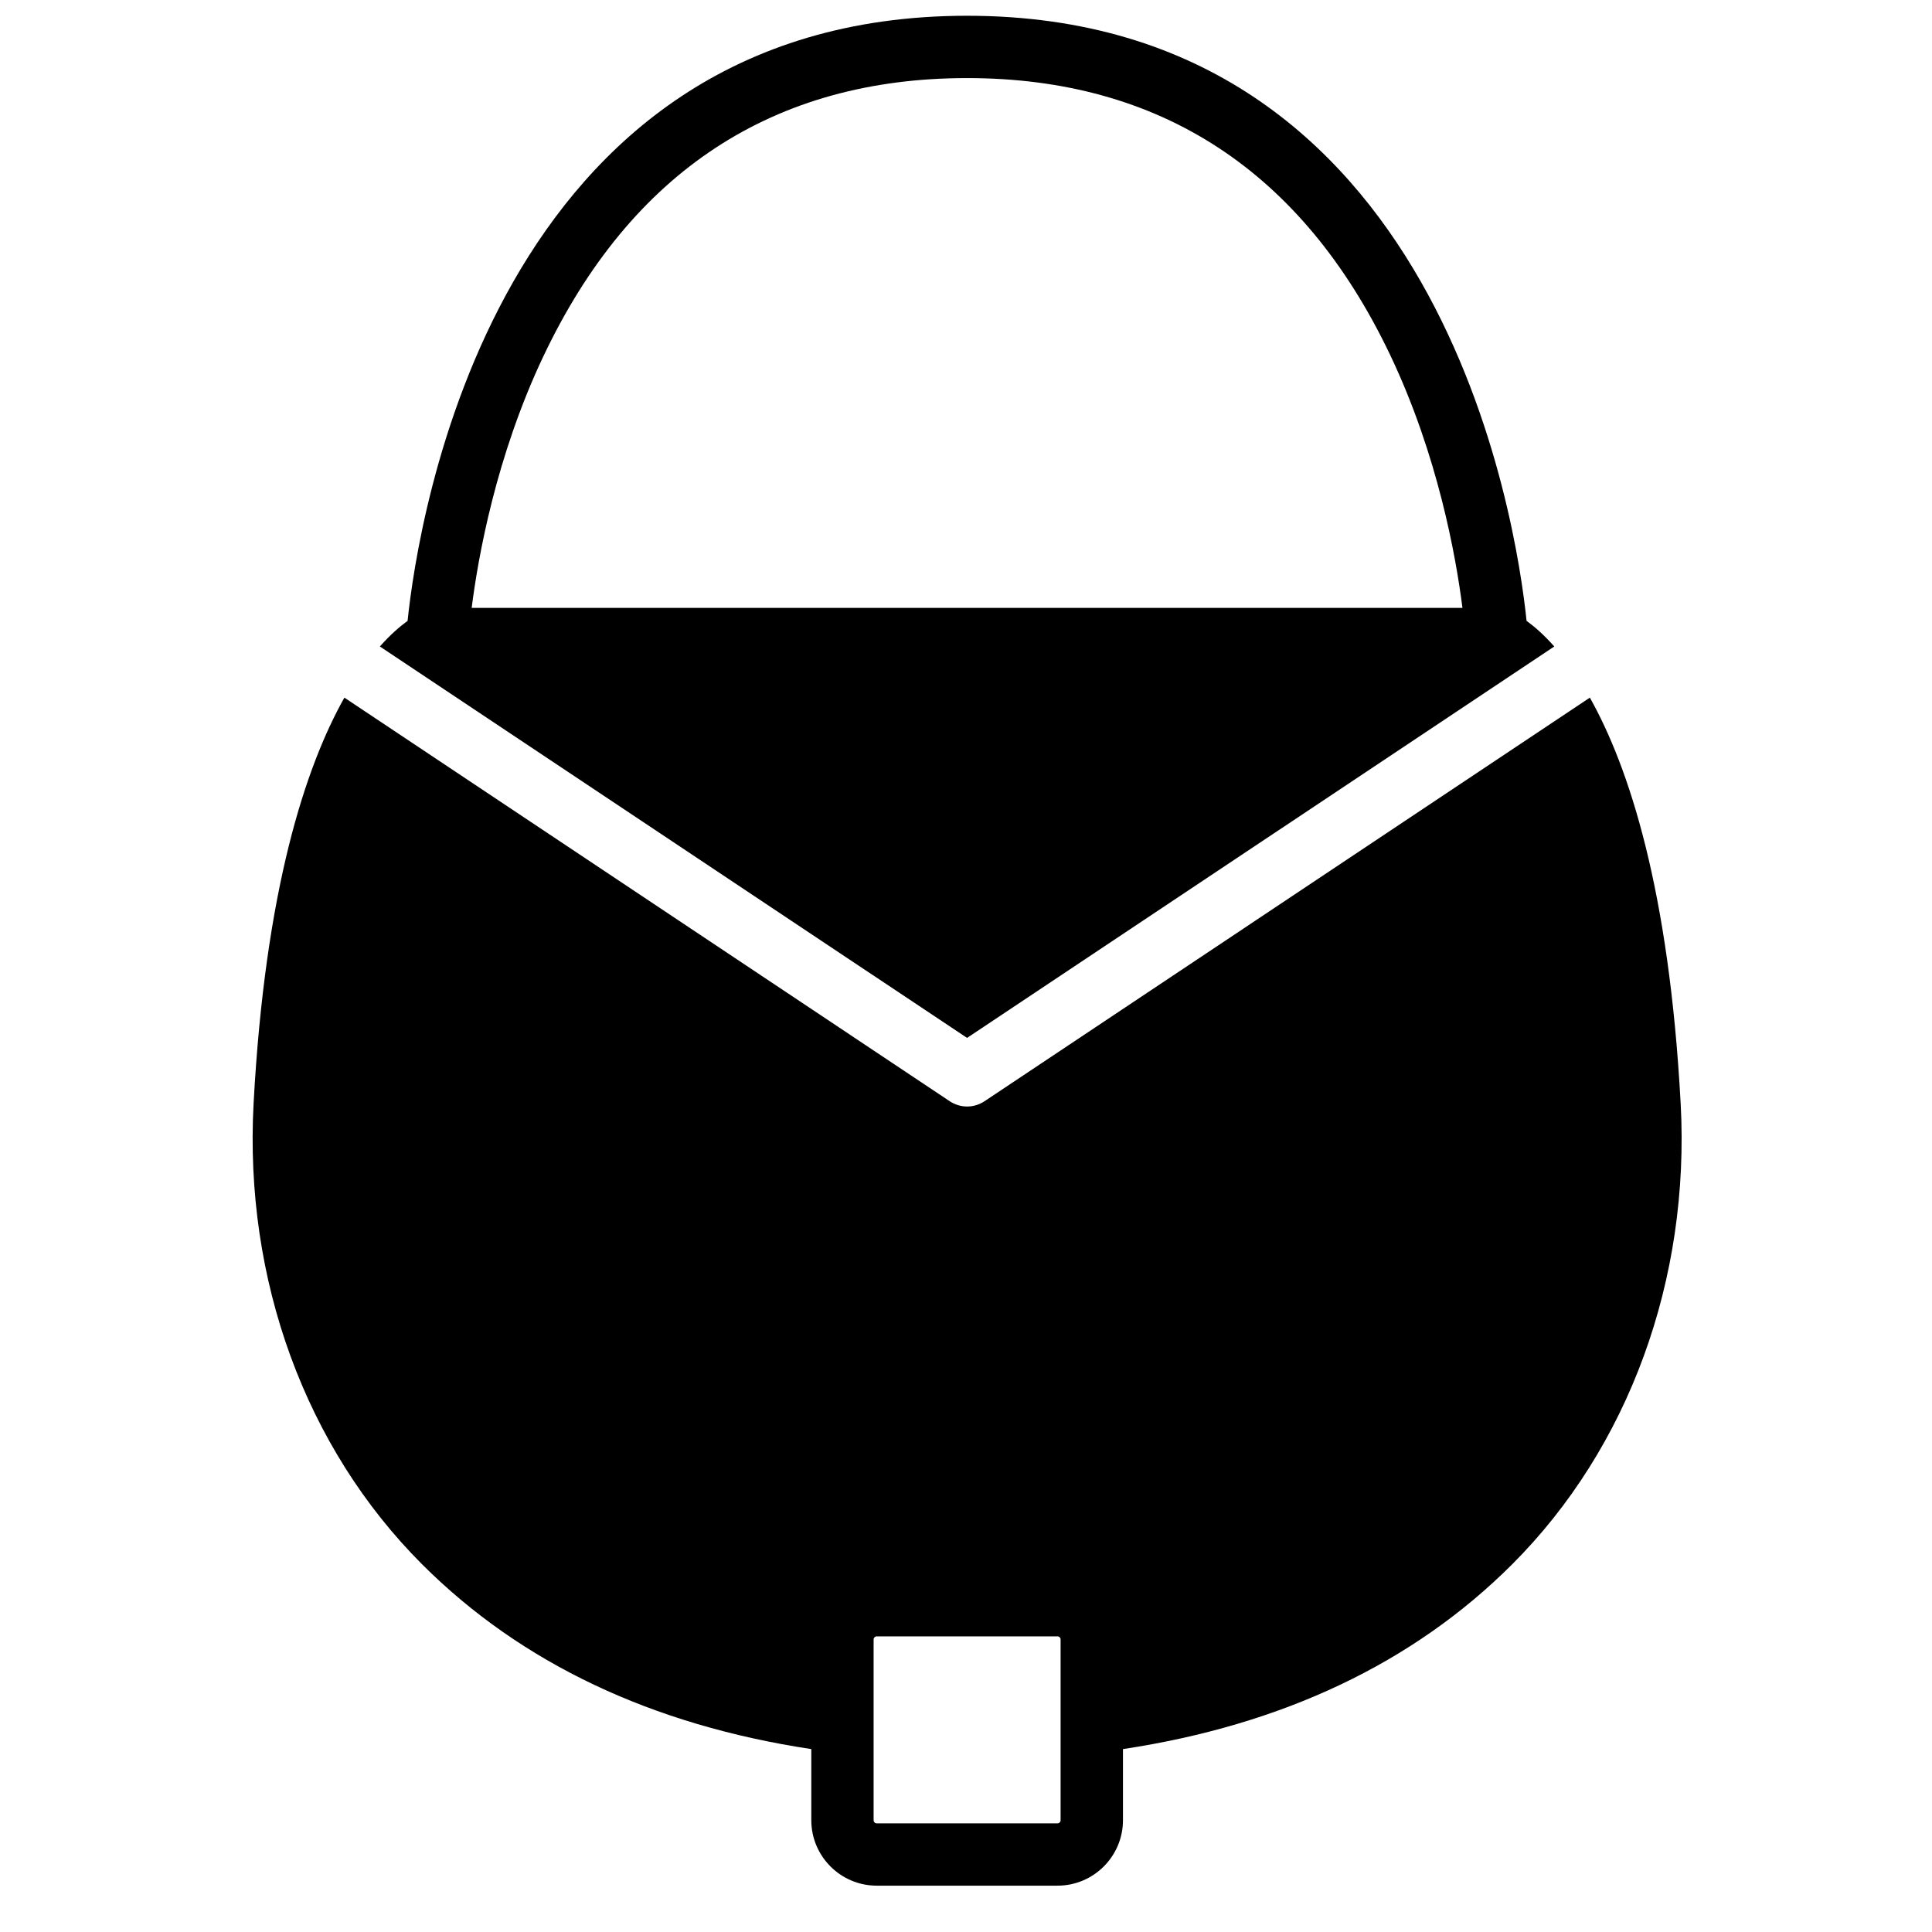 <?xml version="1.0" encoding="UTF-8"?>
<!-- Uploaded to: SVG Repo, www.svgrepo.com, Generator: SVG Repo Mixer Tools -->
<svg width="800px" height="800px" version="1.1" viewBox="144 144 512 512" xmlns="http://www.w3.org/2000/svg">
 <defs>
  <clipPath id="a">
   <path d="m244 148.09h312v271.91h-312z"/>
  </clipPath>
 </defs>
 <g clip-path="url(#a)">
  <path d="m288 238.43c23.176-48.926 60.953-73.738 112.29-73.738 51.18 0 88.891 24.672 112.09 73.316 12.703 26.637 17.488 53.66 19.188 67.09h-262.57c1.684-13.328 6.41-40.09 18.996-66.668zm267.9 76.895c-2.809-3.18-5.293-5.297-7.344-6.789-2.691-26.141-22.727-160.36-148.27-160.36-125.54 0-145.57 134.22-148.27 160.36-2.051 1.492-4.535 3.609-7.344 6.789l155.61 103.73z" fill-rule="evenodd"/>
 </g>
 <path d="m425.07 626.38c0 0.453-0.371 0.824-0.824 0.824h-47.906c-0.453 0-0.824-0.371-0.824-0.824v-47.914c0-0.445 0.371-0.816 0.824-0.816h47.906c0.453 0 0.824 0.371 0.824 0.816zm164.32-189.97c-3.062-56.785-13.75-89.168-24.059-107.53l-160.45 106.97c-1.387 0.918-2.988 1.387-4.582 1.387s-3.195-0.469-4.586-1.387l-160.45-106.97c-10.309 18.359-20.996 50.742-24.059 107.53-2.519 46.738 13.758 91.254 44.648 122.14 26.23 26.23 60.977 42.609 103.15 48.977v18.848c0 9.562 7.781 17.344 17.344 17.344h47.906c9.562 0 17.344-7.781 17.344-17.344v-18.848c42.172-6.367 76.918-22.746 103.15-48.977 30.887-30.891 47.168-75.406 44.648-122.14z" fill-rule="evenodd"/>
</svg>